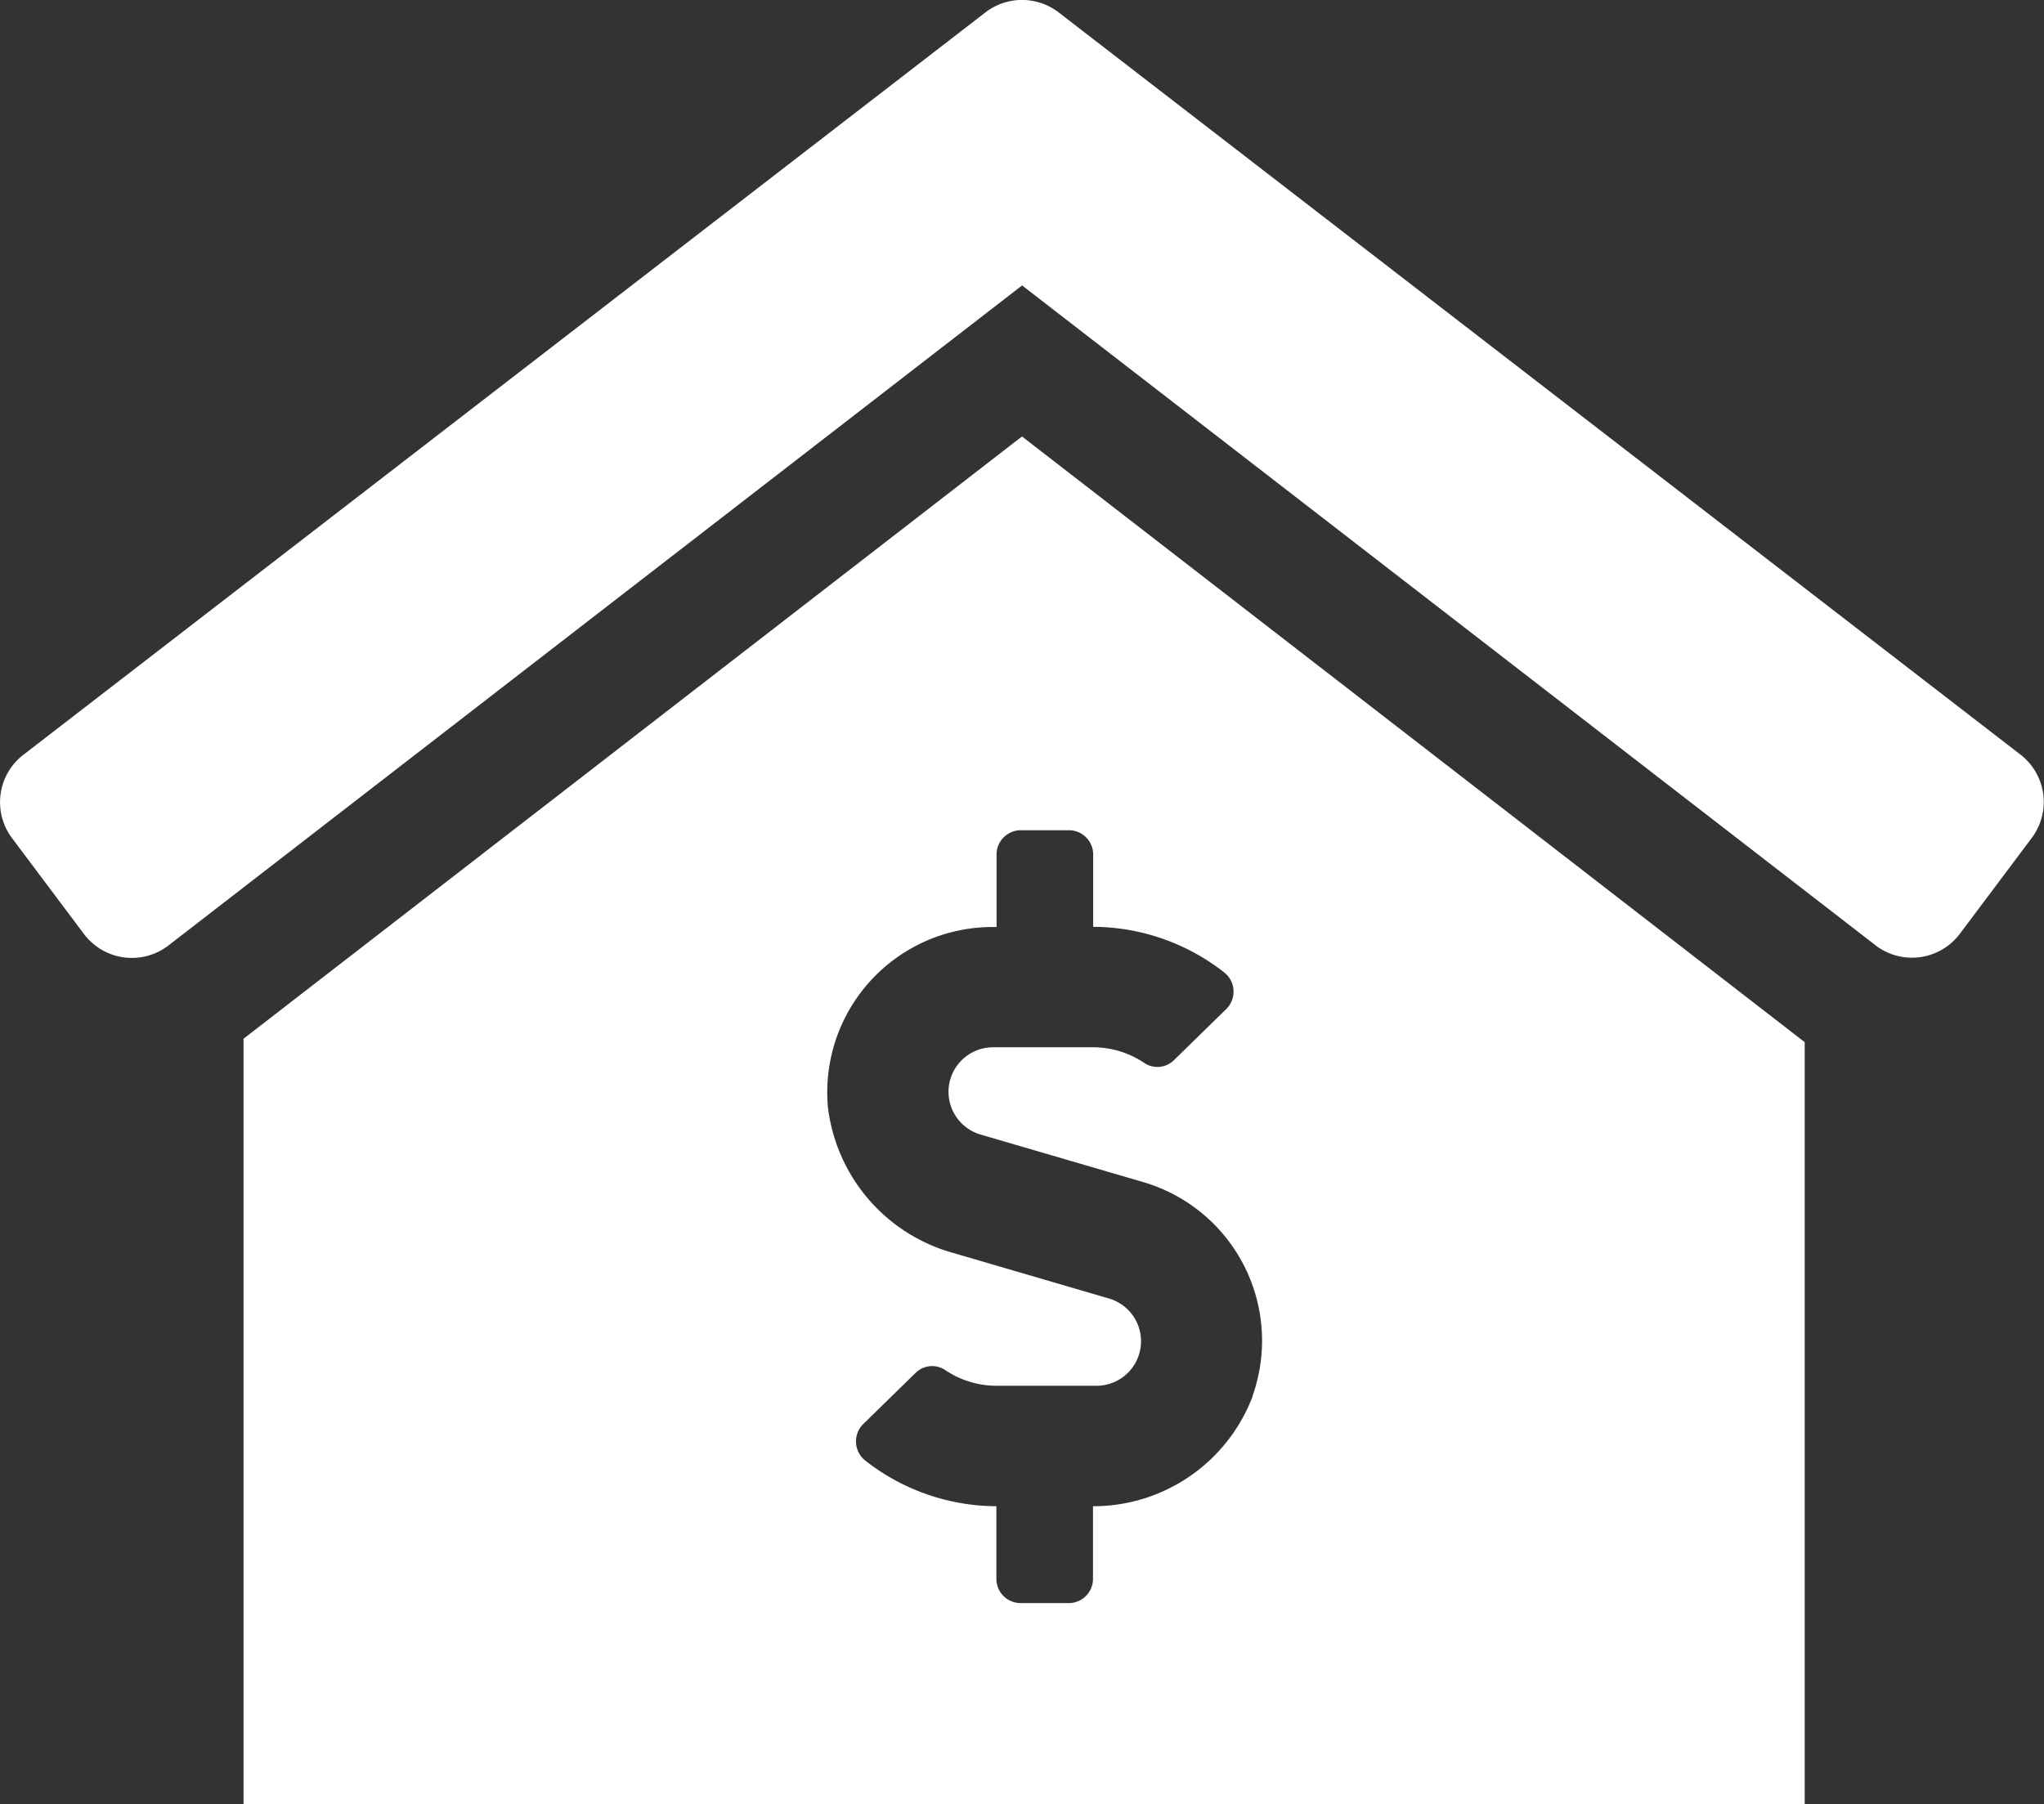 <svg xmlns="http://www.w3.org/2000/svg" width="22.258" height="19.65" viewBox="0 0 22.258 19.65">
  <rect x="0" y="0" width="22.258" height="19.65" fill="#333333" stroke="none"/>
  <g id="Group_5311" data-name="Group 5311" transform="translate(0.001 0.001)">
    <path id="Path_7788" data-name="Path 7788" d="M21.99,8.21,11.514.124a.655.655,0,0,0-.771,0L.267,8.21a.652.652,0,0,0-.137.918l.783,1.044a.653.653,0,0,0,.906.136l9.31-7.2,9.31,7.2a.652.652,0,0,0,.9-.136l.783-1.044A.652.652,0,0,0,21.99,8.21Z" transform="translate(0 0)" fill="#fff"/>
    <g id="Group_5312" data-name="Group 5312" transform="translate(2.651 4.753)">
      <path id="Path_7789" data-name="Path 7789" d="M69.477,109.348,61,115.908v8.337H78v-8.3Zm-4.565,14.9h0Zm7.074-4.439A1.856,1.856,0,0,1,70.25,121v.792a.264.264,0,0,1-.263.263h-.526a.264.264,0,0,1-.263-.263V121a2.324,2.324,0,0,1-1.422-.493.266.266,0,0,1-.03-.4l.572-.559a.256.256,0,0,1,.32-.033,1,1,0,0,0,.562.173h1.09a.485.485,0,0,0,.136-.95l-1.685-.493a1.881,1.881,0,0,1-1.377-1.588,1.8,1.8,0,0,1,1.791-1.966H69.2V113.9a.264.264,0,0,1,.263-.263h.526a.264.264,0,0,1,.263.263v.789a2.324,2.324,0,0,1,1.422.493.266.266,0,0,1,.03.4l-.572.559a.256.256,0,0,1-.32.033,1,1,0,0,0-.562-.173h-1.09a.485.485,0,0,0-.136.95l1.775.519A1.8,1.8,0,0,1,71.987,119.8Z" transform="translate(-61 -109.348)" fill="#fff"/>
    </g>
  </g>
</svg>
